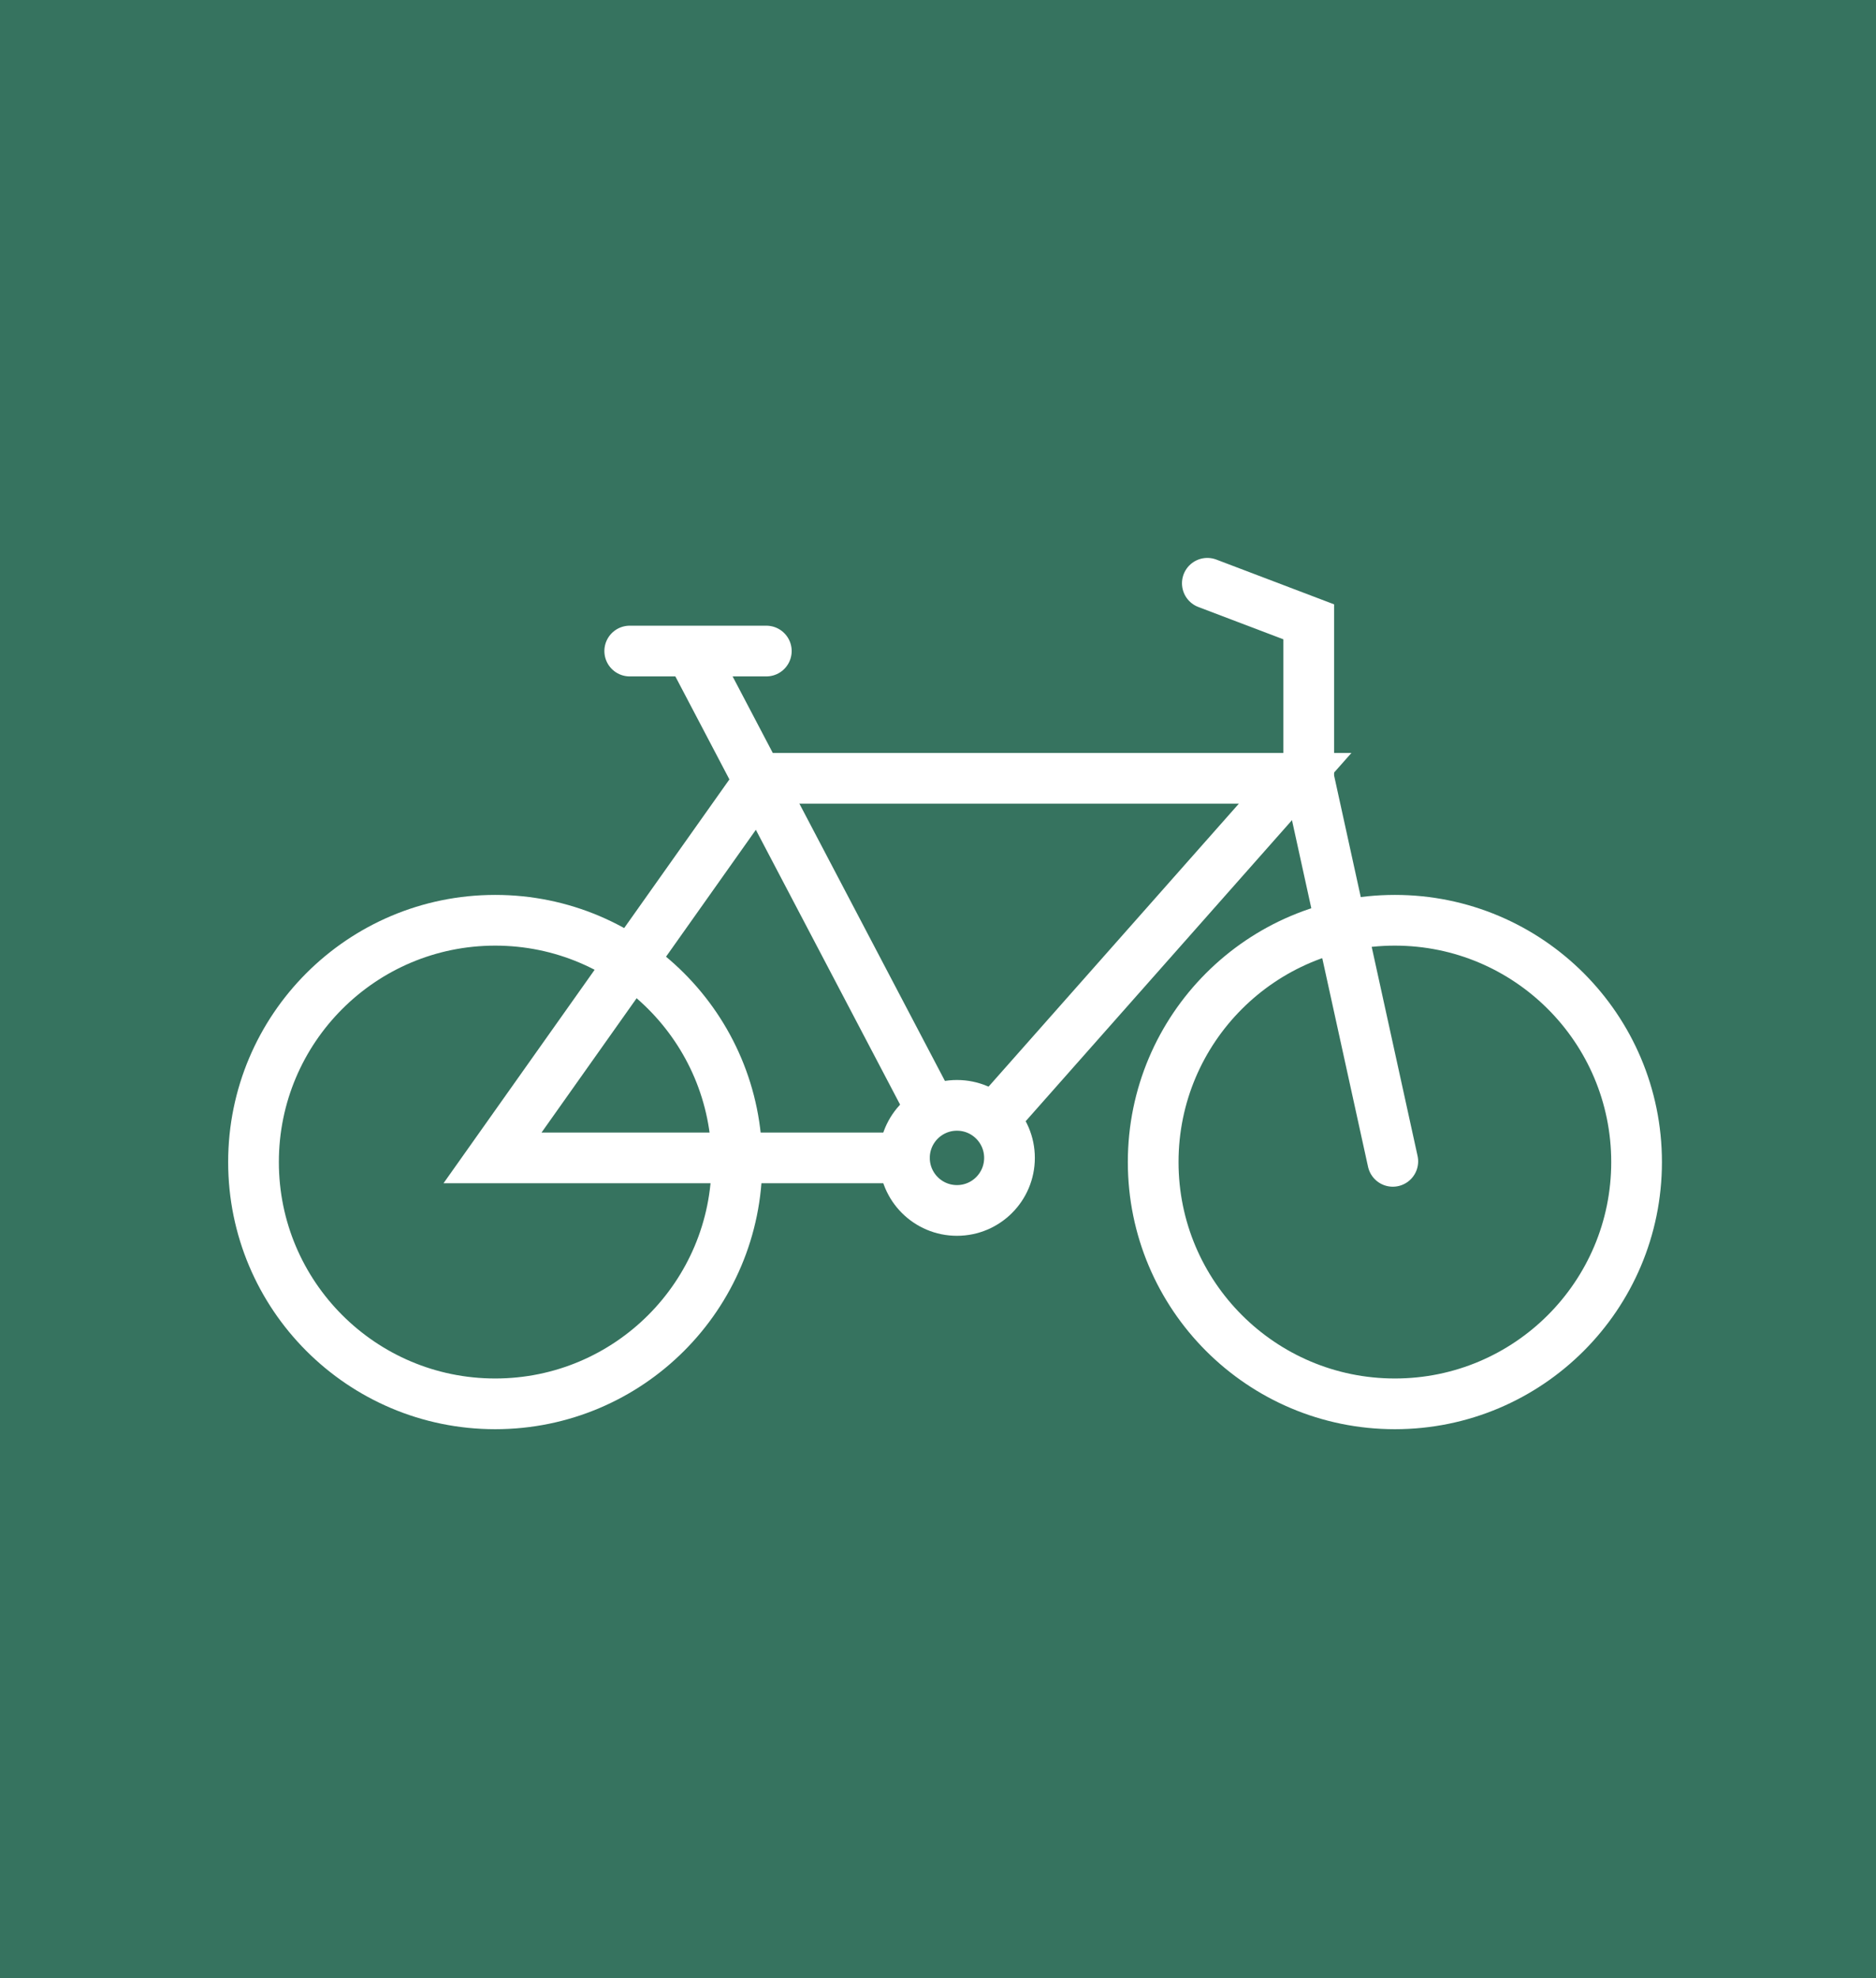 <svg xmlns="http://www.w3.org/2000/svg" width="37" height="39" viewBox="0 0 37 39">
  <g id="Group_79" data-name="Group 79" transform="translate(-491 -1794.5)">
    <g id="Group_66" data-name="Group 66" transform="translate(-114 -40.5)">
      <rect id="Rectangle_66" data-name="Rectangle 66" width="37" height="39" transform="translate(605 1835)" fill="#36735f"/>
    </g>
    <g id="Group_90" data-name="Group 90" transform="translate(486.177 1766.097)">
      <circle id="Ellipse_6" data-name="Ellipse 6" cx="4.767" cy="4.767" r="4.767" transform="translate(9.823 46.547)" fill="none" stroke="#fff" stroke-linecap="round" stroke-miterlimit="10" stroke-width="1"/>
      <circle id="Ellipse_7" data-name="Ellipse 7" cx="4.767" cy="4.767" r="4.767" transform="translate(27.567 46.547)" fill="none" stroke="#fff" stroke-linecap="round" stroke-miterlimit="10" stroke-width="1"/>
      <path id="Path_6" data-name="Path 6" d="M31.156,58.161H23.032l5.3-7.484h10.53l-5.919,6.689" transform="translate(-8.495 -6.929)" fill="none" stroke="#fff" stroke-linecap="round" stroke-miterlimit="10" stroke-width="1"/>
      <circle id="Ellipse_8" data-name="Ellipse 8" cx="1.036" cy="1.036" r="1.036" transform="translate(22.661 50.196)" fill="none" stroke="#fff" stroke-linecap="round" stroke-miterlimit="10" stroke-width="1"/>
      <line id="Line_14" data-name="Line 14" x1="4.709" y1="8.969" transform="translate(18.487 41.319)" fill="none" stroke="#fff" stroke-linecap="round" stroke-miterlimit="10" stroke-width="1"/>
      <path id="Path_7" data-name="Path 7" d="M66.182,51.3l-1.658-7.553V40.663l-2-.76" transform="translate(-33.889)" fill="none" stroke="#fff" stroke-linecap="round" stroke-miterlimit="10" stroke-width="1"/>
      <line id="Line_15" data-name="Line 15" x2="2.694" transform="translate(17.243 41.239)" fill="none" stroke="#fff" stroke-linecap="round" stroke-miterlimit="10" stroke-width="1"/>
    </g>
  </g>
</svg>

